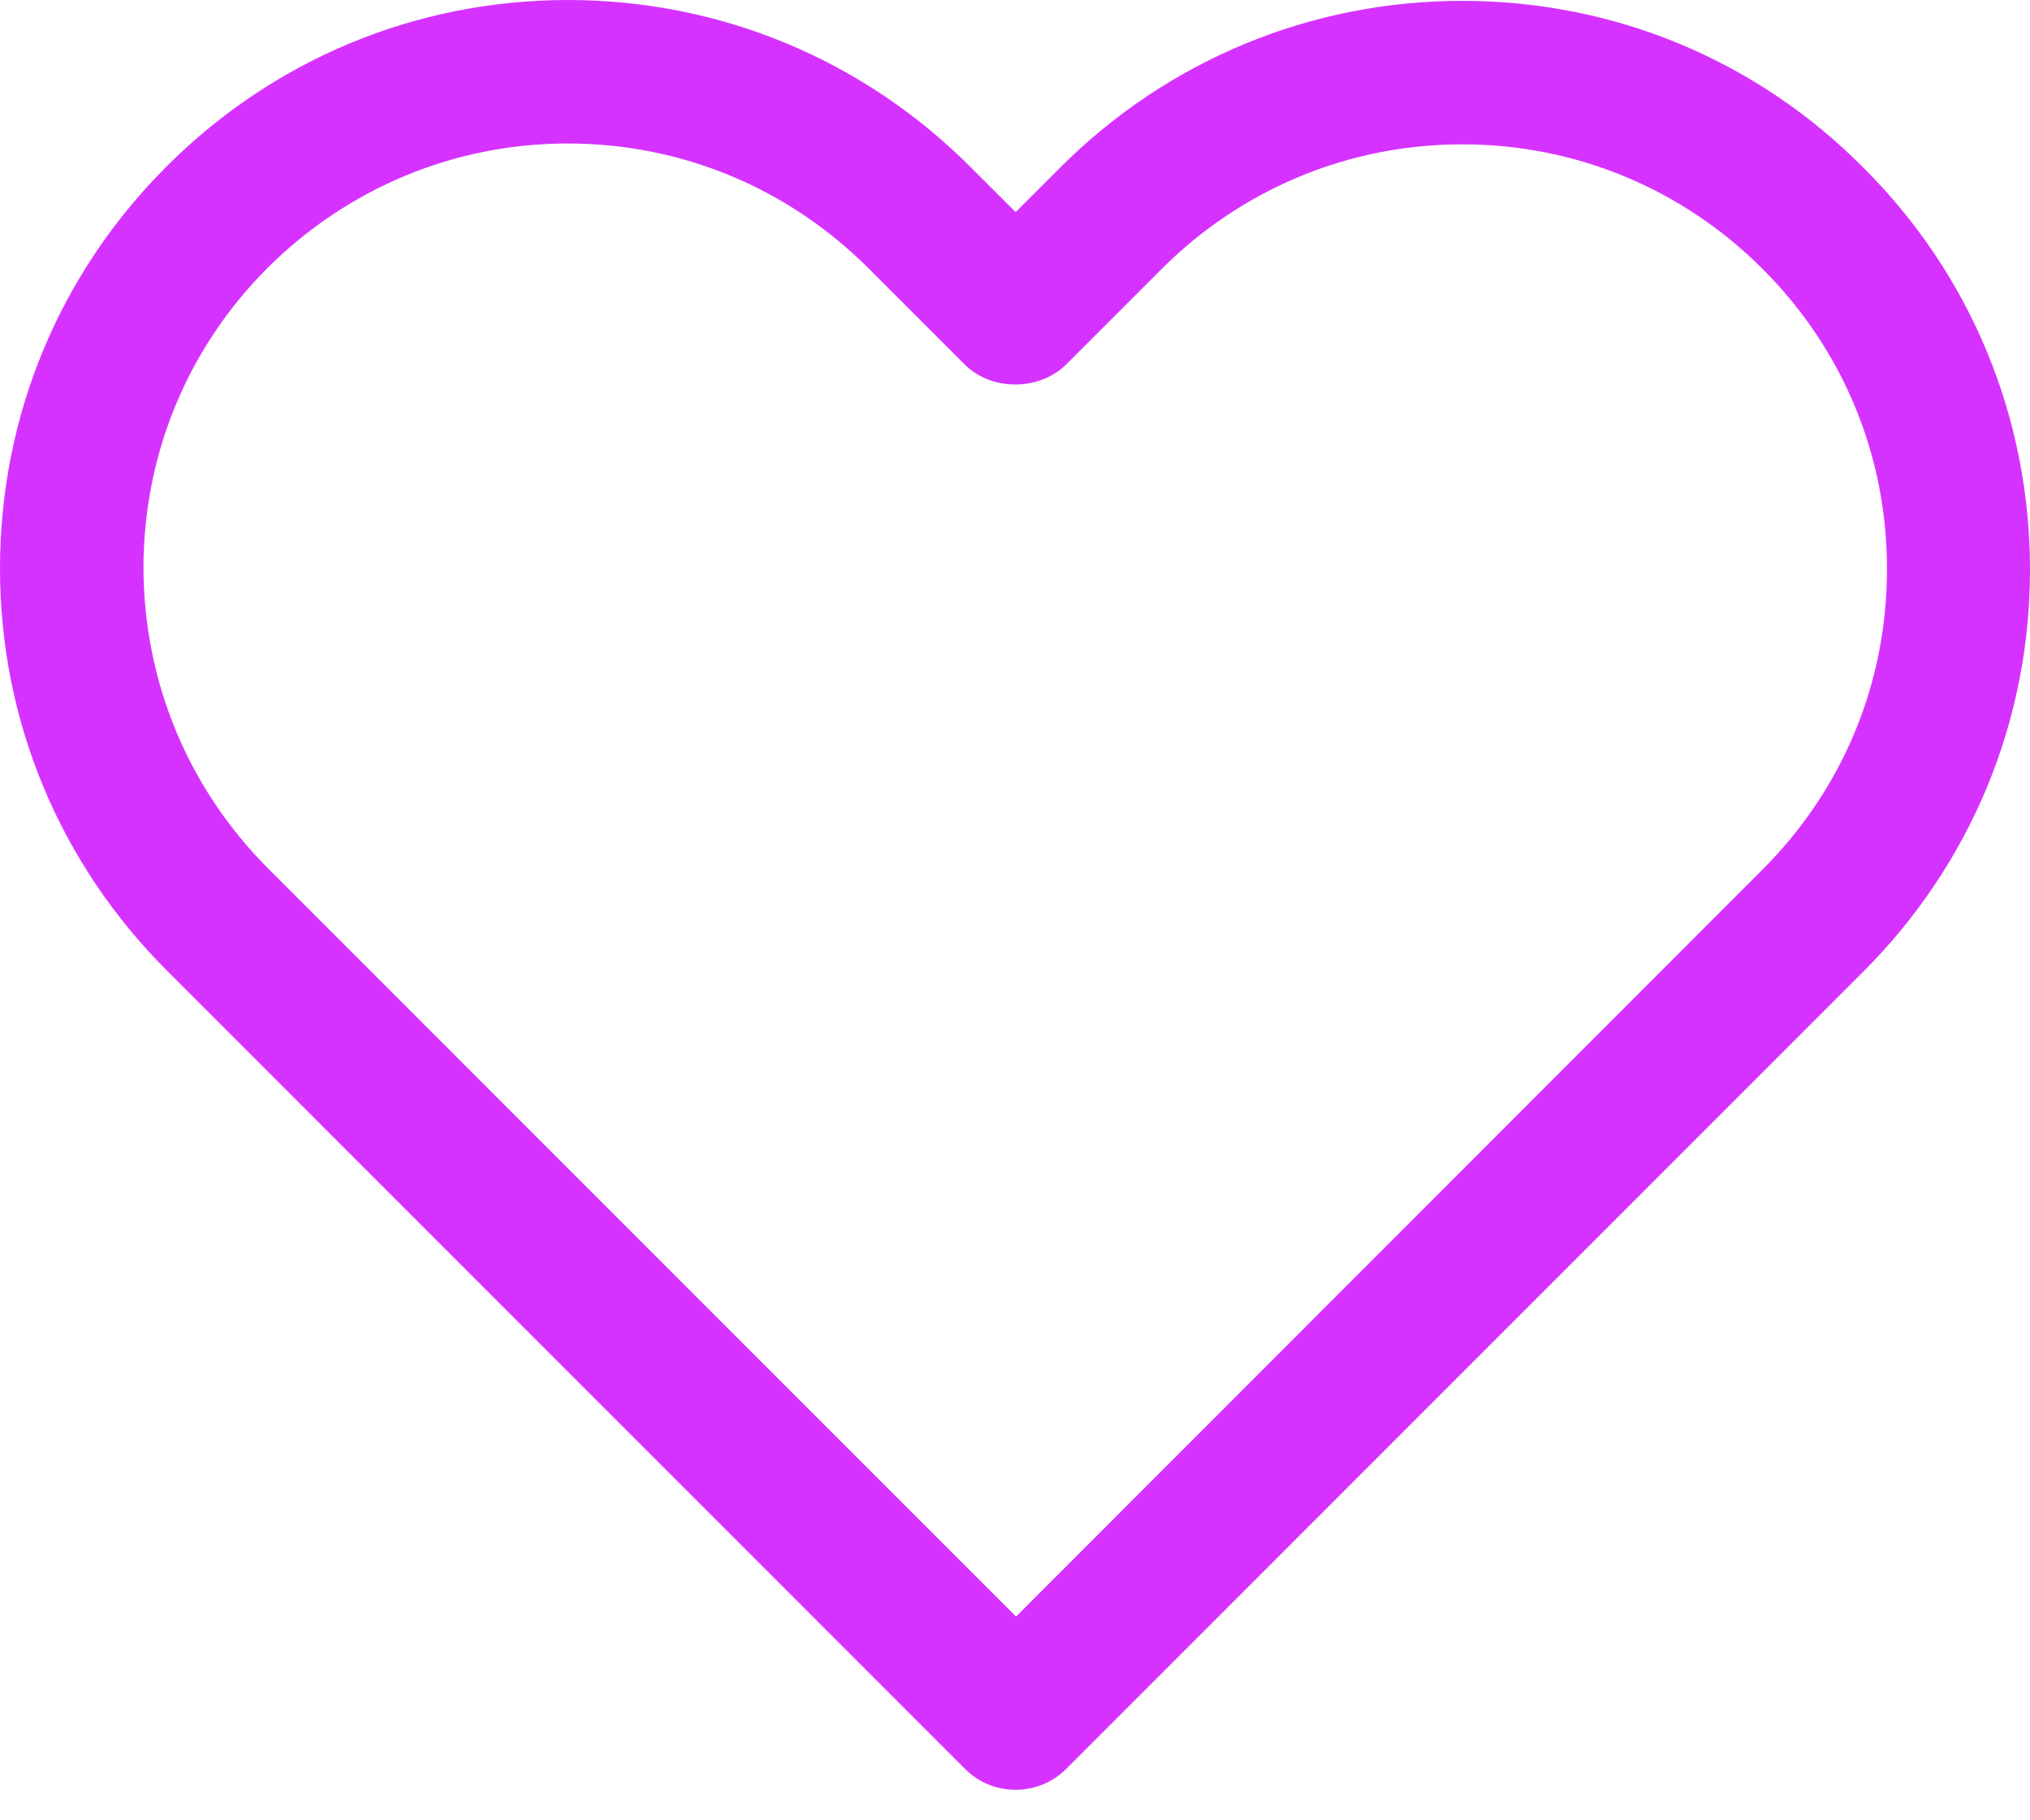 <svg width="58" height="52" viewBox="0 0 58 52" fill="none" xmlns="http://www.w3.org/2000/svg">
<path d="M41.782 0.024C37.444 0.024 33.356 1.721 30.285 4.793L29.018 6.059L27.727 4.769C24.656 1.697 20.568 0 16.23 0C11.904 0 7.828 1.685 4.757 4.757C1.685 7.828 0 11.904 0 16.242C0 20.58 1.697 24.656 4.769 27.727L27.536 50.495L27.584 50.542C27.978 50.937 28.504 51.128 29.018 51.128C29.544 51.128 30.07 50.925 30.464 50.53L53.231 27.763C56.303 24.692 58 20.616 58 16.278C58 11.939 56.315 7.852 53.243 4.793C50.184 1.709 46.108 0.024 41.782 0.024ZM50.339 24.859L29.03 46.18L7.673 24.823C5.378 22.528 4.111 19.481 4.099 16.23C4.099 12.991 5.354 9.944 7.649 7.649C9.944 5.366 12.991 4.099 16.218 4.099C19.469 4.099 22.516 5.366 24.823 7.673L27.56 10.41C28.325 11.175 29.687 11.175 30.464 10.41L33.189 7.685C35.484 5.39 38.543 4.123 41.782 4.123C45.021 4.123 48.068 5.39 50.363 7.685C52.658 9.979 53.925 13.027 53.913 16.278C53.913 19.517 52.646 22.564 50.339 24.859Z" fill="#D632FF"/>
</svg>
